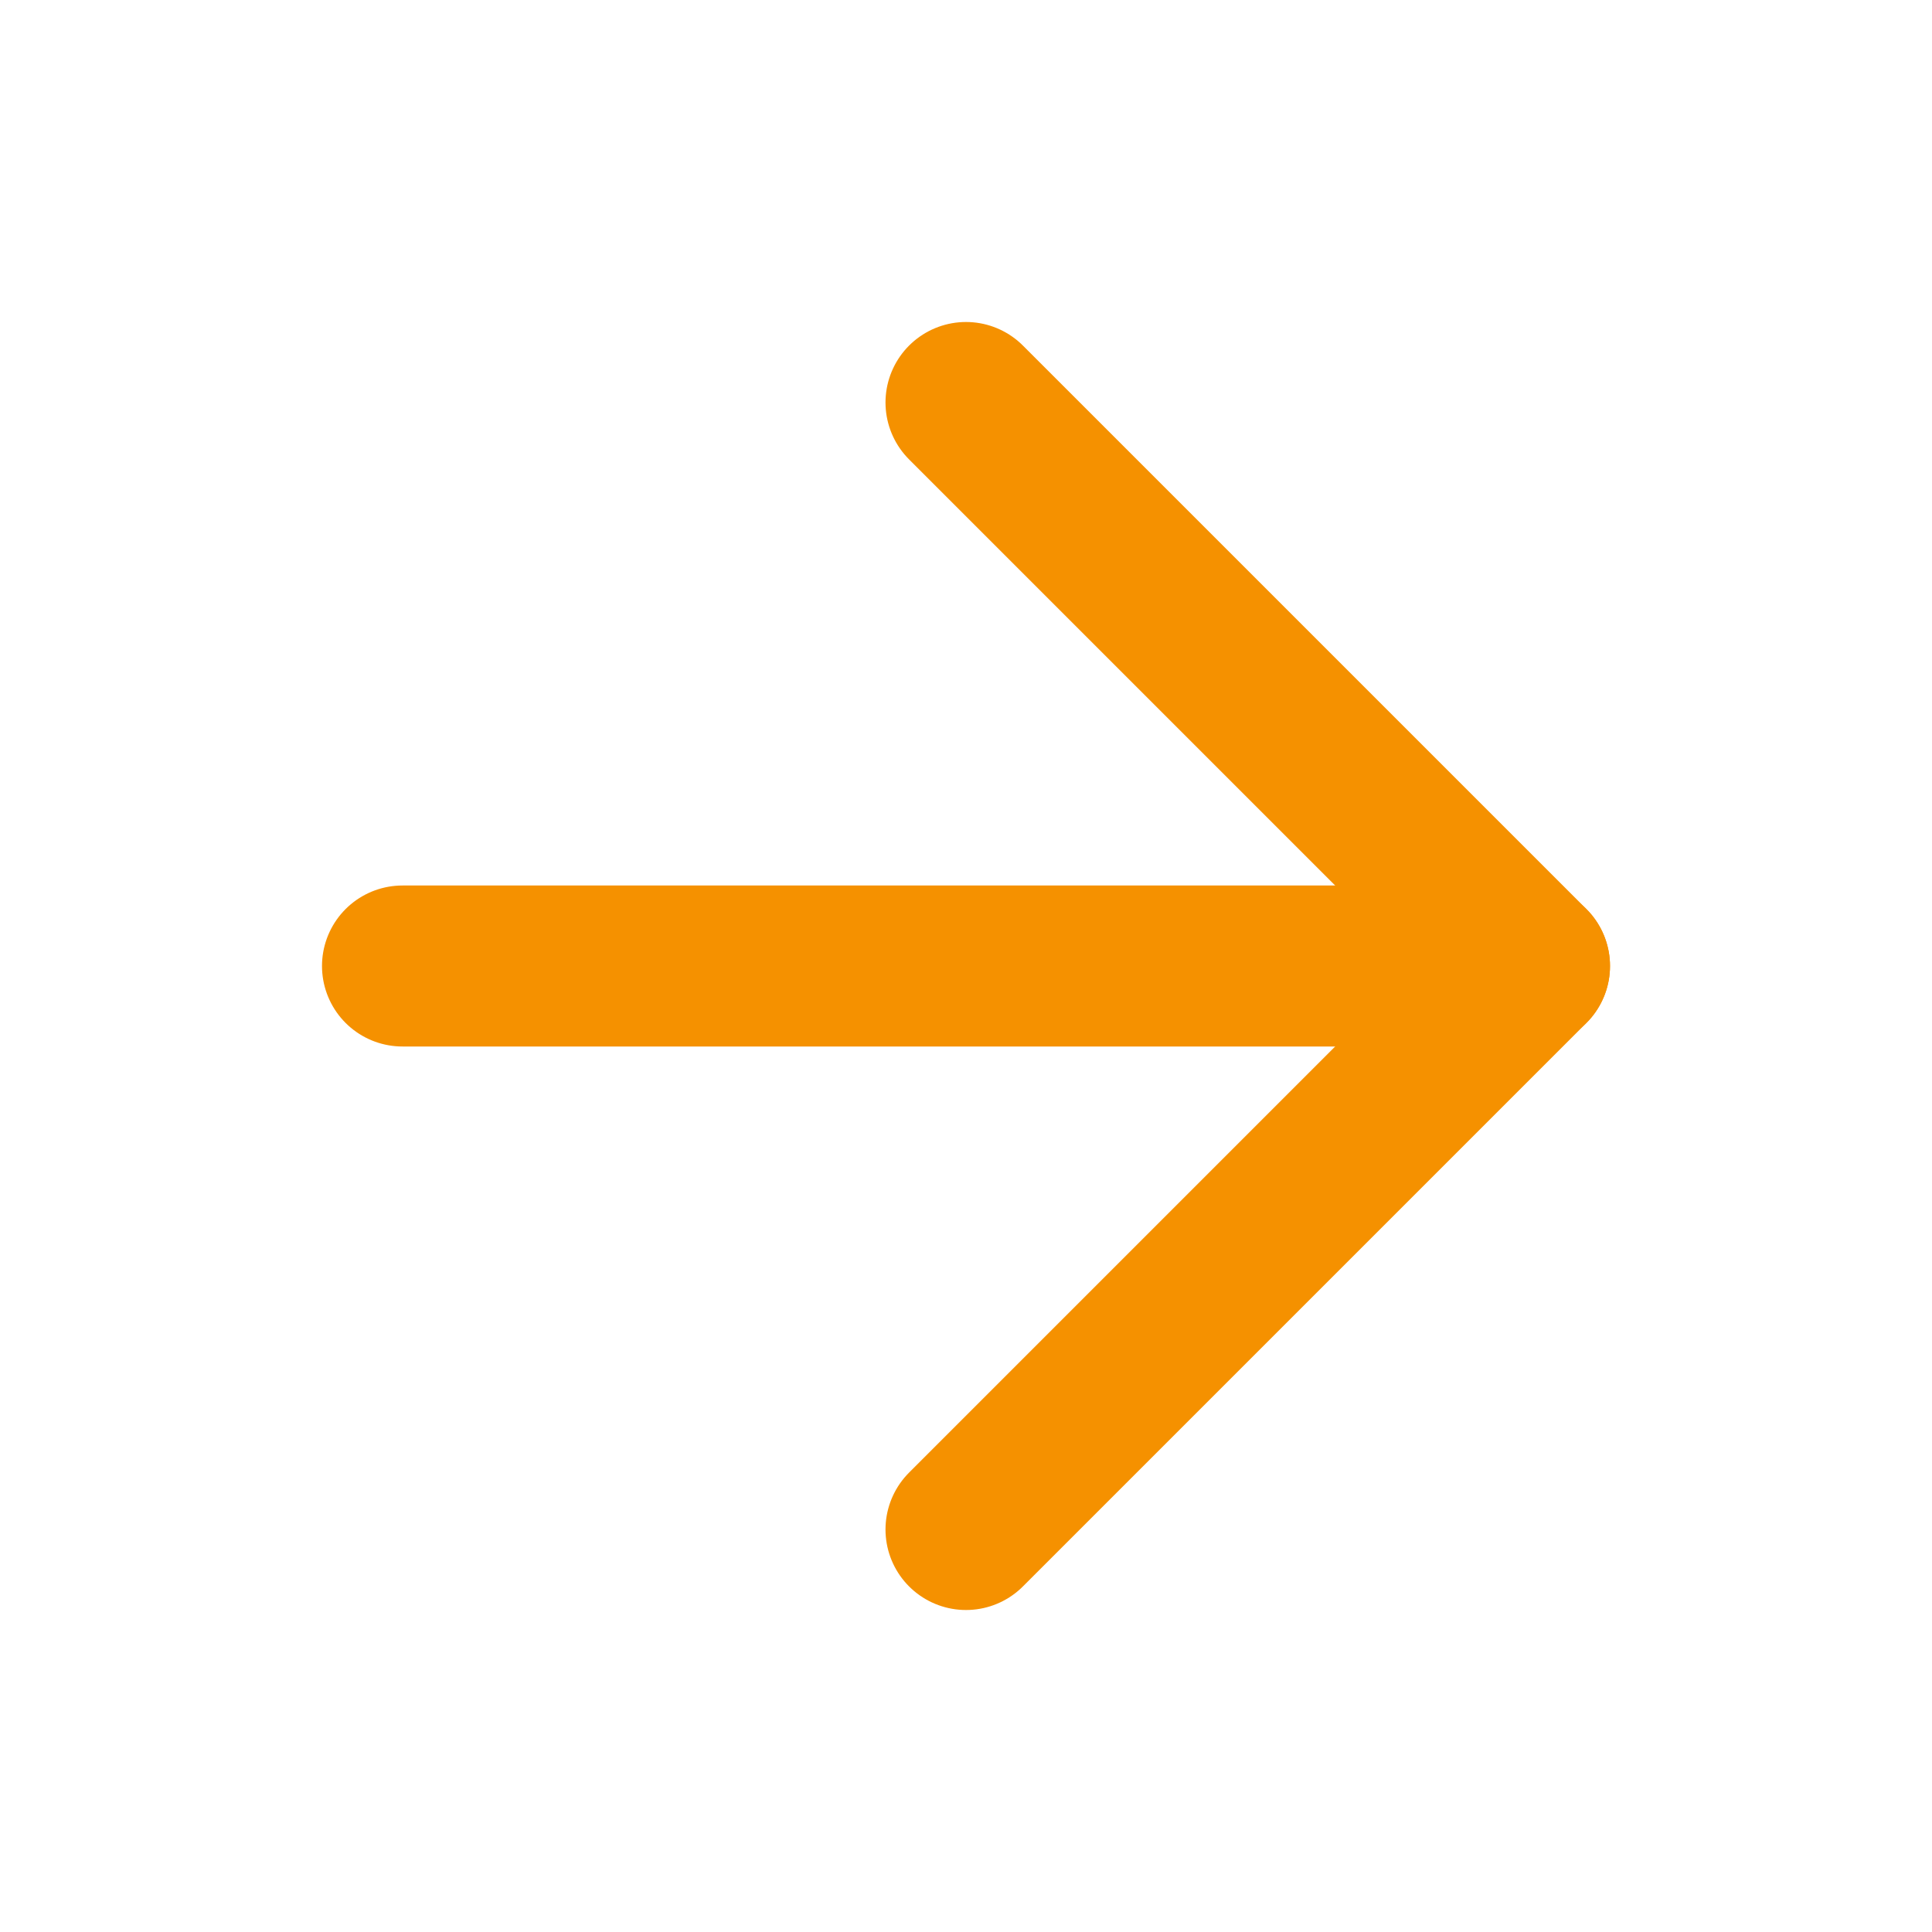<svg width="24" height="24" viewBox="0 0 24 24" fill="none" xmlns="http://www.w3.org/2000/svg">
<path d="M5 12H19" stroke="#F59100" stroke-width="2" stroke-linecap="round" stroke-linejoin="round"/>
<path d="M12 5L19 12L12 19" stroke="#F59100" stroke-width="2" stroke-linecap="round" stroke-linejoin="round"/>
</svg>
